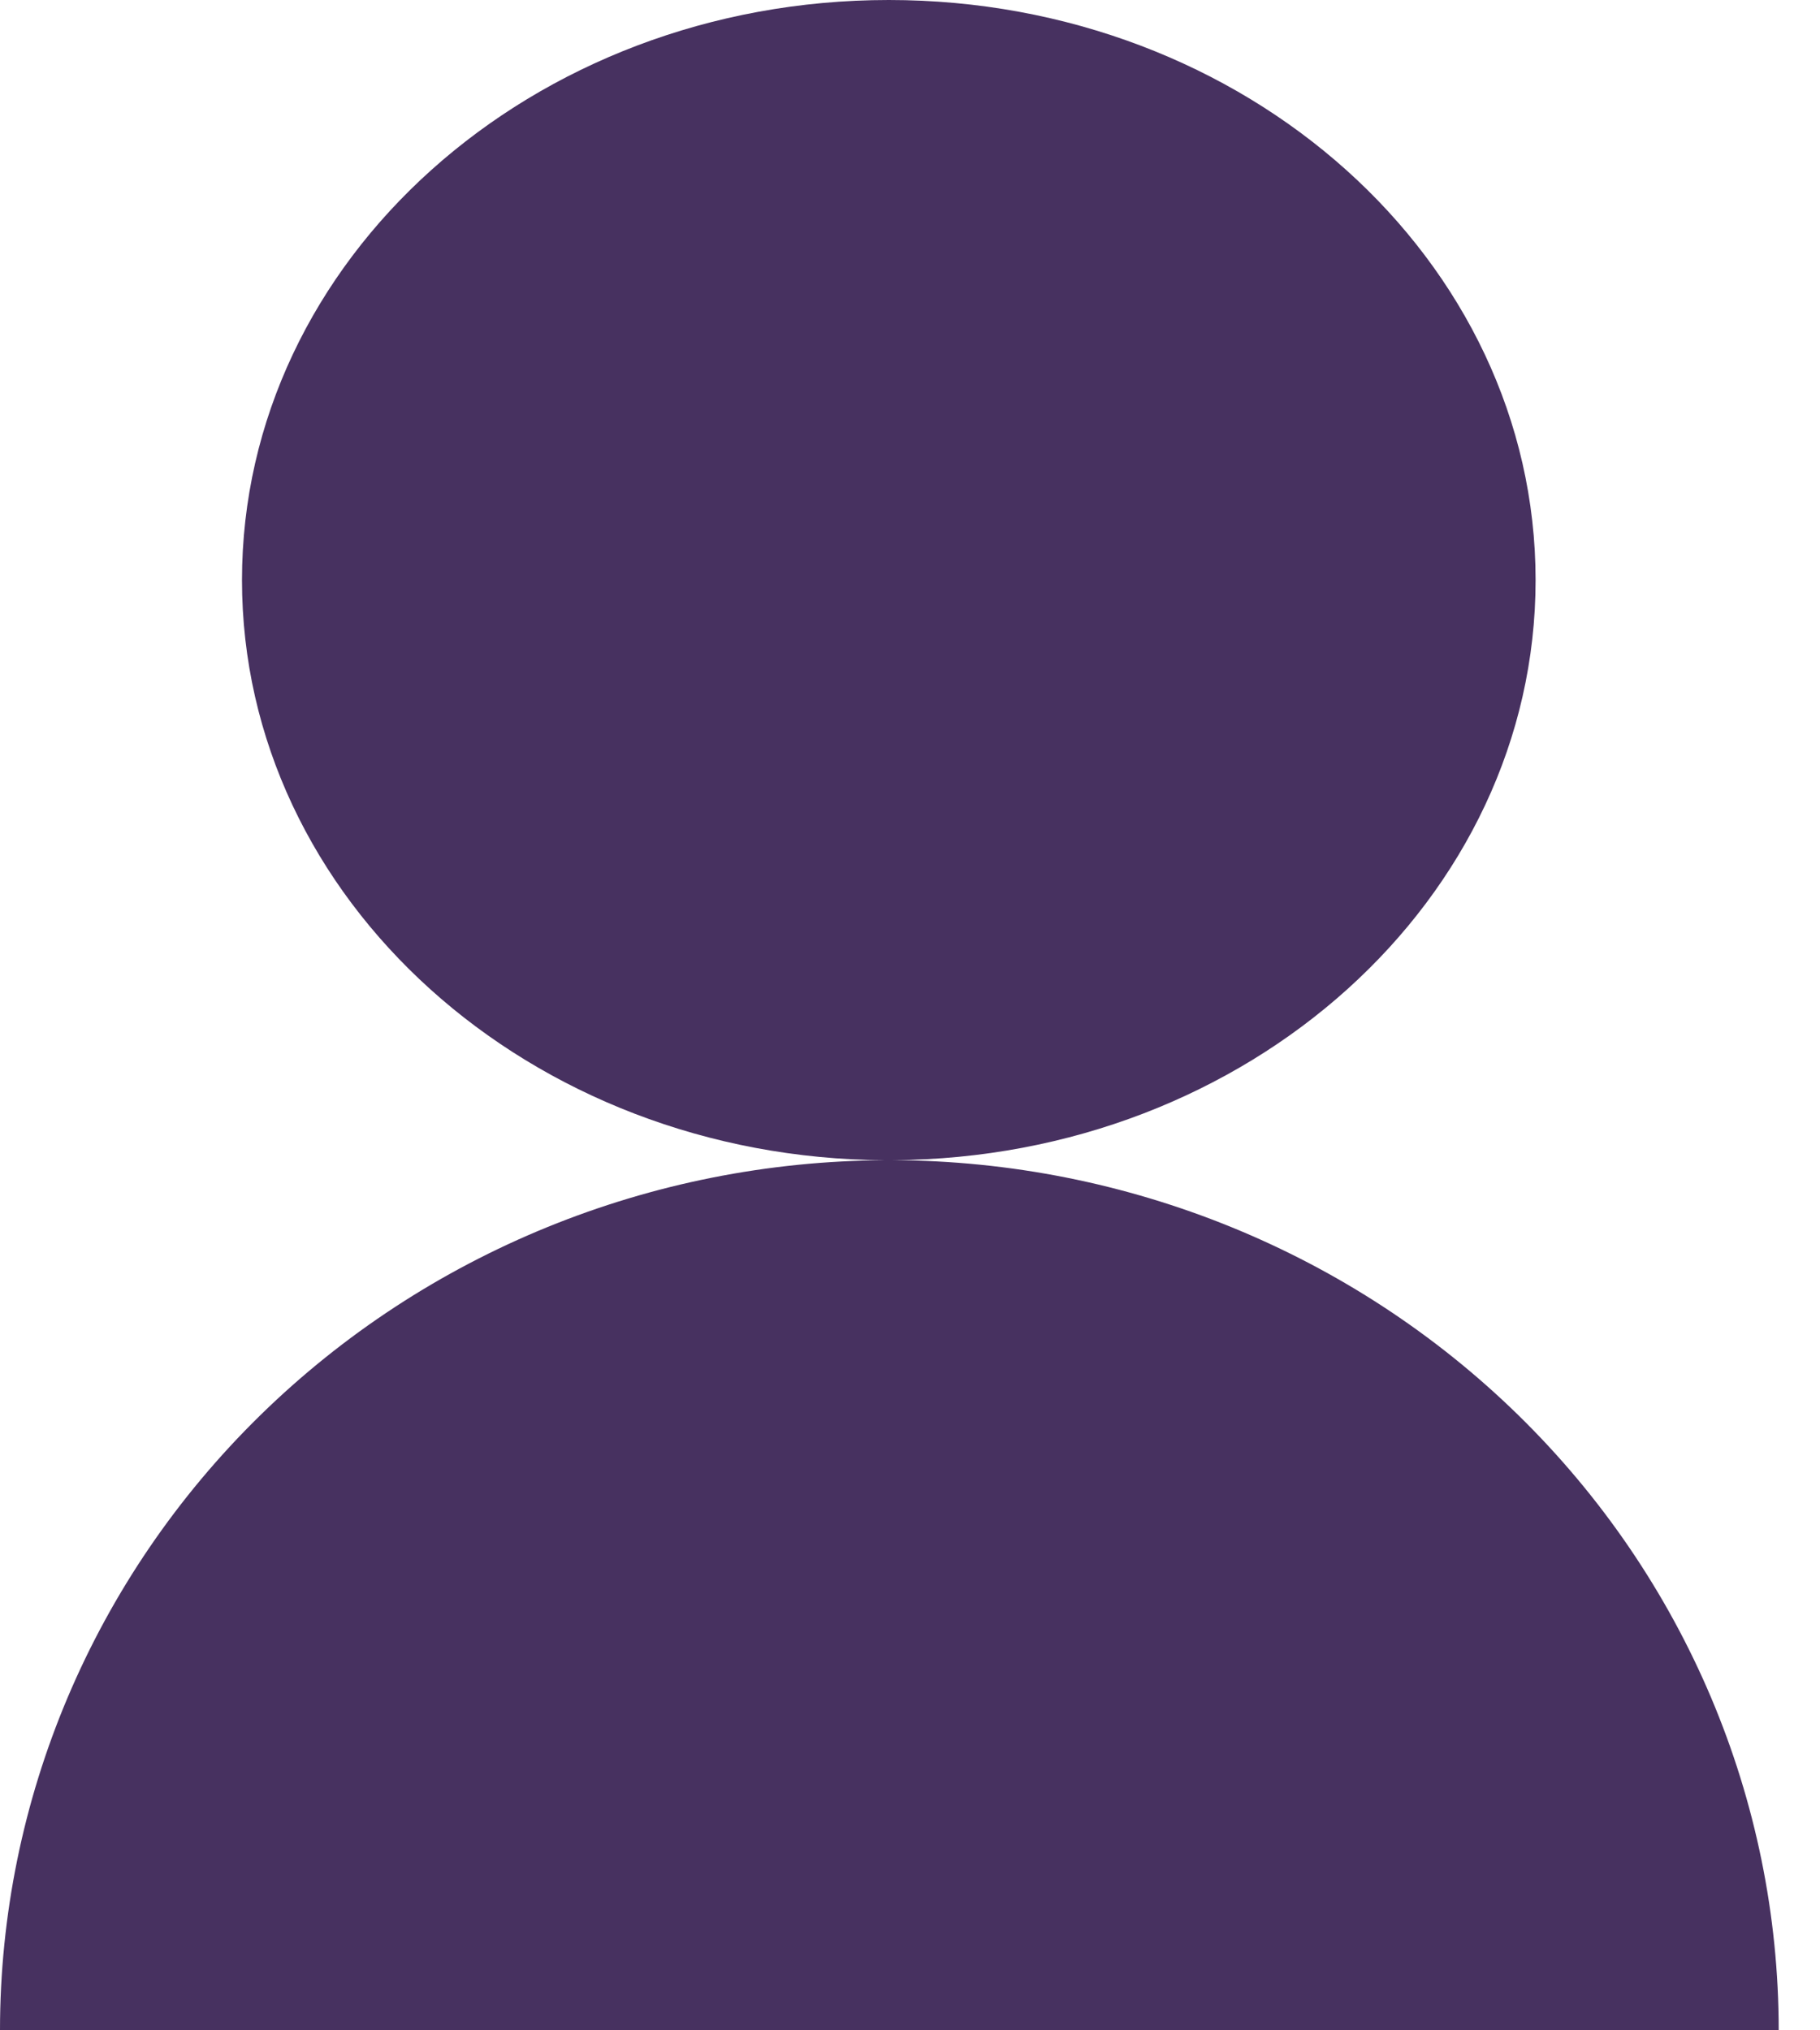 <?xml version="1.0" encoding="UTF-8"?> <svg xmlns="http://www.w3.org/2000/svg" width="26" height="29" viewBox="0 0 26 29" fill="none"><path fill-rule="evenodd" clip-rule="evenodd" d="M12.756 16.571C17.832 16.543 21.937 12.844 21.937 8.286C21.937 3.71 17.8 0 12.697 0C7.594 0 3.457 3.71 3.457 8.286C3.457 12.846 7.566 16.546 12.645 16.572C9.297 16.587 6.09 17.895 3.721 20.212C1.339 22.542 0 25.704 0 29H12.705H25.41C25.41 25.704 24.071 22.542 21.689 20.212C19.318 17.893 16.107 16.585 12.756 16.571Z" fill="#473160"></path></svg> 